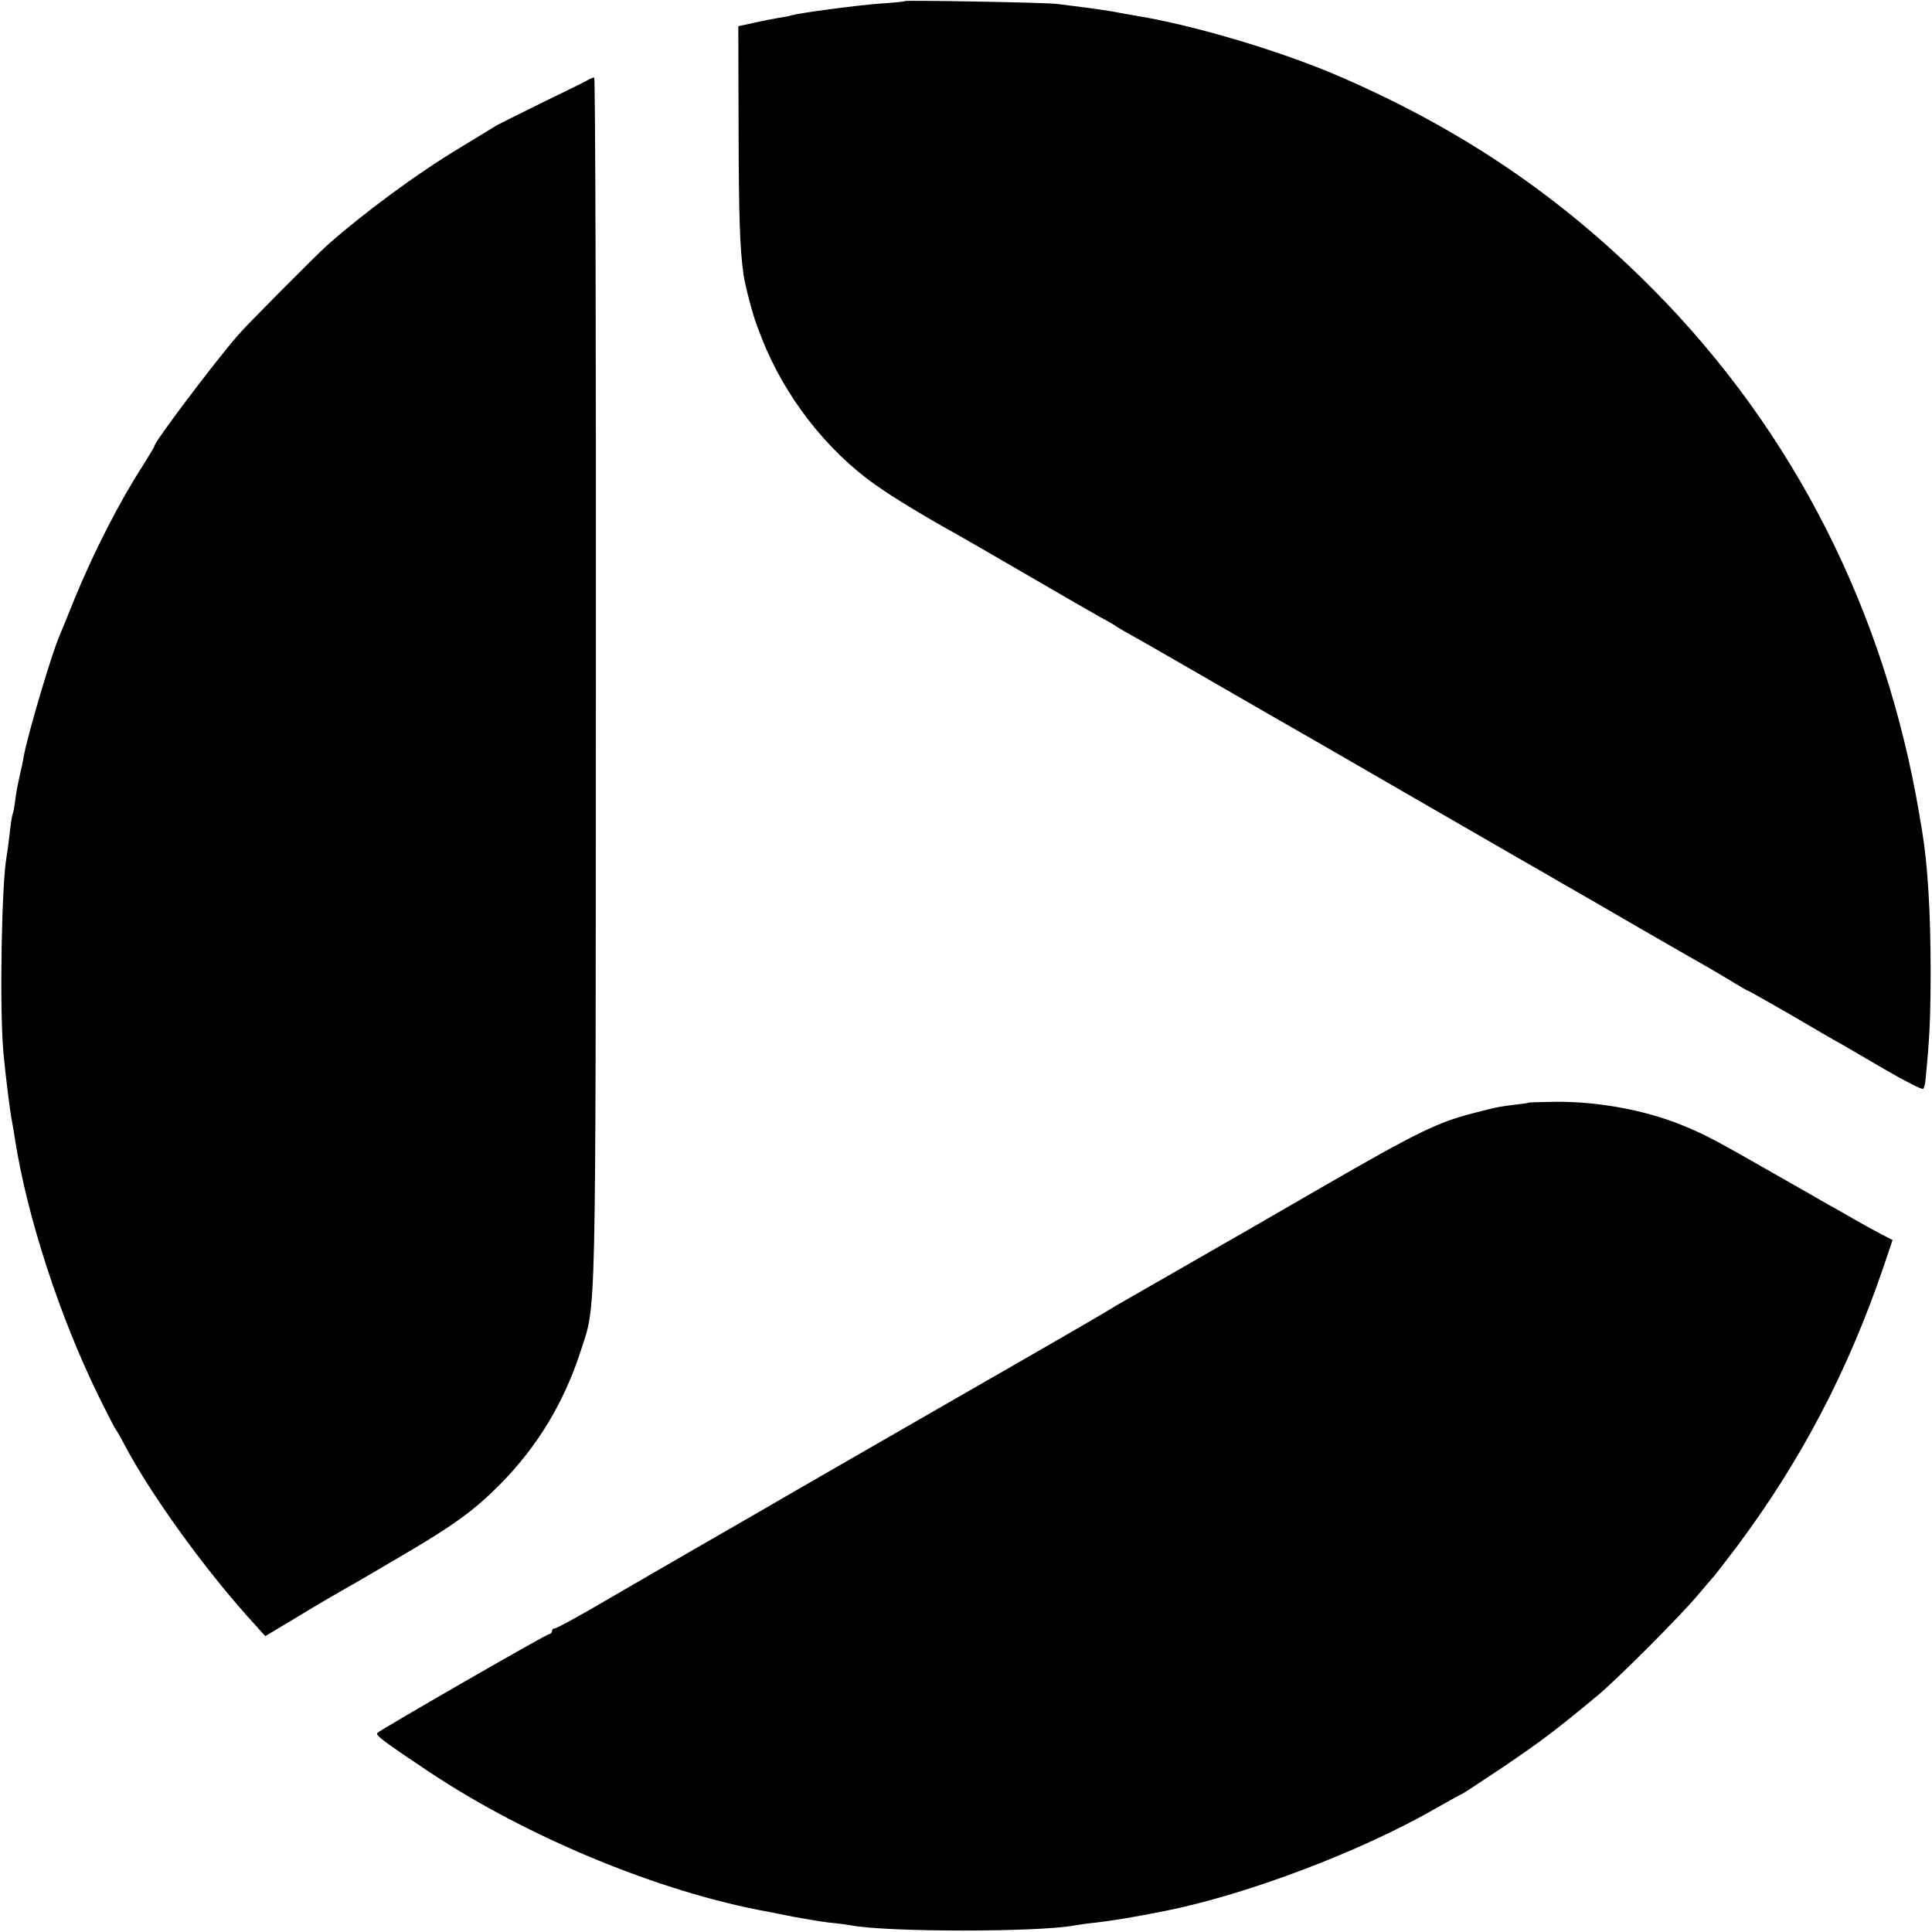 <?xml version="1.0" standalone="no"?>
<!DOCTYPE svg PUBLIC "-//W3C//DTD SVG 20010904//EN"
 "http://www.w3.org/TR/2001/REC-SVG-20010904/DTD/svg10.dtd">
<svg version="1.0" xmlns="http://www.w3.org/2000/svg"
 width="700pt" height="700pt" viewBox="0 0 700 700"
 preserveAspectRatio="xMidYMid meet">
<g transform="translate(0,700) scale(0.1,-0.1)"
fill="#000000" stroke="none">
<path d="M3279 6996 c-2 -2 -43 -6 -91 -9 -81 -6 -285 -33 -318 -42 -8 -3 -31
-7 -50 -10 -19 -3 -60 -11 -90 -18 l-55 -12 1 -365 c1 -327 4 -434 18 -536 6
-40 34 -147 48 -182 6 -15 14 -36 18 -47 81 -209 235 -408 414 -533 58 -42
184 -118 291 -177 28 -16 147 -84 265 -153 118 -69 235 -136 260 -150 25 -13
50 -28 55 -32 6 -4 31 -19 57 -33 25 -14 106 -60 180 -103 206 -119 449 -259
488 -281 19 -11 179 -103 355 -205 363 -210 441 -254 493 -284 20 -12 51 -30
69 -40 18 -10 130 -75 249 -144 120 -69 236 -136 258 -148 23 -13 62 -37 89
-53 26 -16 49 -29 51 -29 2 0 71 -39 153 -86 81 -48 164 -96 183 -106 19 -11
93 -54 163 -95 71 -41 131 -72 135 -68 3 3 7 16 8 28 15 150 19 223 19 402 0
212 -11 386 -31 505 -3 19 -8 46 -10 60 -125 736 -453 1385 -964 1901 -328
331 -685 575 -1125 767 -216 95 -542 192 -755 226 -19 3 -45 8 -56 10 -32 7
-126 20 -227 32 -44 5 -543 14 -548 10z"/>
<path d="M2130 6710 c-8 -5 -85 -43 -170 -84 -85 -42 -162 -80 -170 -86 -8 -5
-64 -39 -123 -75 -158 -95 -351 -238 -482 -354 -40 -36 -297 -294 -325 -328
-92 -107 -300 -384 -300 -398 0 -3 -20 -36 -43 -73 -83 -128 -176 -309 -247
-482 -23 -58 -48 -118 -55 -135 -29 -67 -114 -355 -129 -435 -2 -14 -9 -47
-15 -73 -6 -26 -14 -66 -16 -89 -3 -22 -7 -44 -9 -47 -2 -3 -7 -35 -11 -71 -4
-36 -9 -73 -11 -83 -18 -95 -26 -543 -12 -707 8 -86 24 -217 32 -256 2 -12 7
-39 10 -60 44 -283 163 -647 304 -934 31 -63 59 -117 62 -120 3 -3 18 -30 34
-60 93 -175 281 -436 445 -619 l62 -69 112 67 c62 38 132 79 157 93 25 14 59
34 77 44 17 10 85 50 150 88 186 109 259 162 352 255 138 139 234 298 295 486
57 176 54 58 55 2428 1 1203 -2 2187 -6 2186 -5 0 -15 -4 -23 -9z"/>
<path d="M5538 3005 c-2 -2 -25 -5 -53 -8 -56 -7 -66 -9 -150 -31 -128 -33
-205 -71 -548 -269 -131 -76 -253 -146 -270 -156 -18 -10 -124 -71 -237 -136
-113 -65 -214 -123 -225 -129 -11 -6 -31 -19 -45 -27 -14 -9 -254 -148 -535
-309 -280 -161 -607 -349 -725 -418 -118 -68 -231 -133 -250 -144 -31 -18
-249 -144 -290 -168 -107 -63 -193 -110 -200 -110 -6 0 -10 -4 -10 -10 0 -5
-4 -10 -9 -10 -10 0 -611 -346 -624 -359 -8 -8 28 -34 188 -141 356 -237 837
-436 1225 -506 14 -3 57 -11 95 -19 39 -7 97 -17 130 -21 33 -3 68 -8 78 -10
133 -25 682 -25 812 0 11 2 45 7 75 10 66 8 129 18 250 42 297 59 712 216 984
373 49 28 91 51 93 51 2 0 70 45 151 99 134 91 184 128 337 255 72 59 302 290
366 366 30 36 57 67 60 70 3 3 39 50 81 105 233 312 403 636 532 1014 l33 98
-46 24 c-25 13 -68 37 -96 53 -27 16 -68 39 -90 51 -22 13 -101 58 -175 100
-239 137 -272 154 -355 188 -132 54 -302 86 -457 85 -54 -1 -99 -2 -100 -3z"/>
</g>
</svg>
